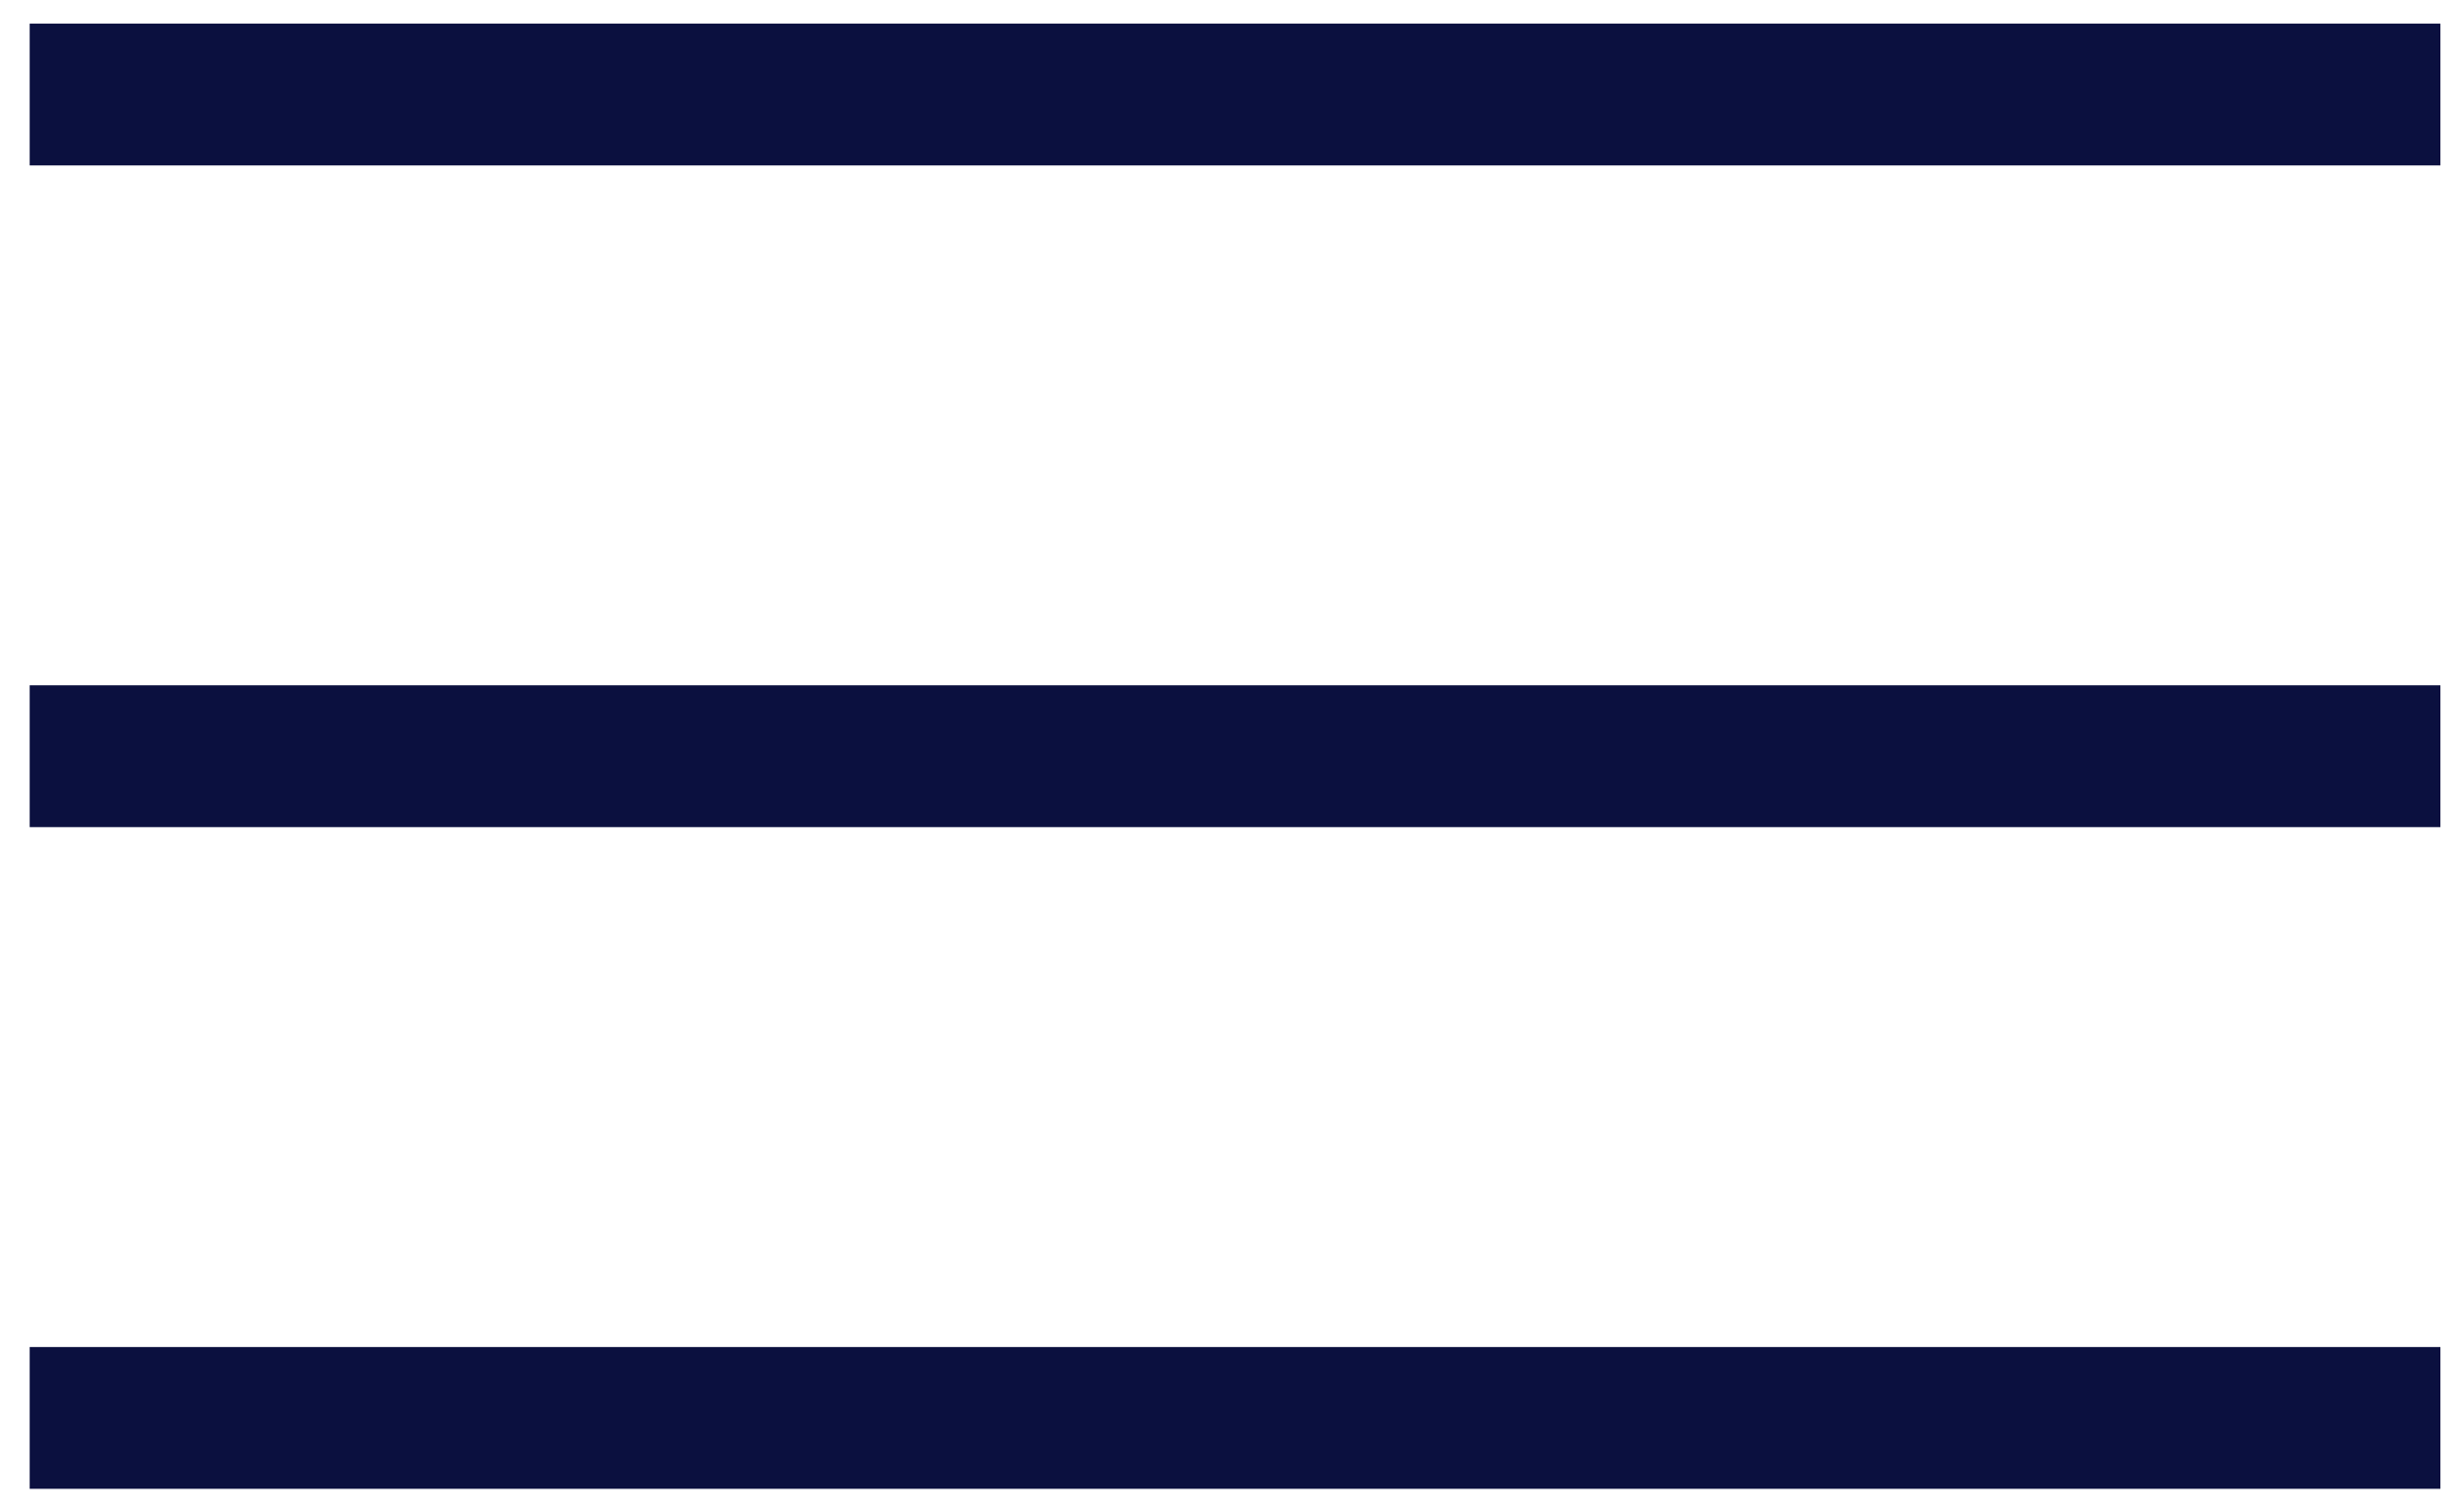 <?xml version="1.0" encoding="UTF-8"?> <svg xmlns="http://www.w3.org/2000/svg" width="26" height="16" viewBox="0 0 26 16" fill="none"> <path fill-rule="evenodd" clip-rule="evenodd" d="M25.564 1.5H0.564V0.5H25.564V1.5Z" fill="#0B103F" stroke="#0B103F" stroke-width="0.5"></path> <path fill-rule="evenodd" clip-rule="evenodd" d="M25.564 8.5H0.564V7.5H25.564V8.5Z" fill="#0B103F" stroke="#0B103F" stroke-width="0.5"></path> <path fill-rule="evenodd" clip-rule="evenodd" d="M25.564 15.5H0.564V14.5H25.564V15.5Z" fill="#0B103F" stroke="#0B103F" stroke-width="0.5"></path> </svg> 